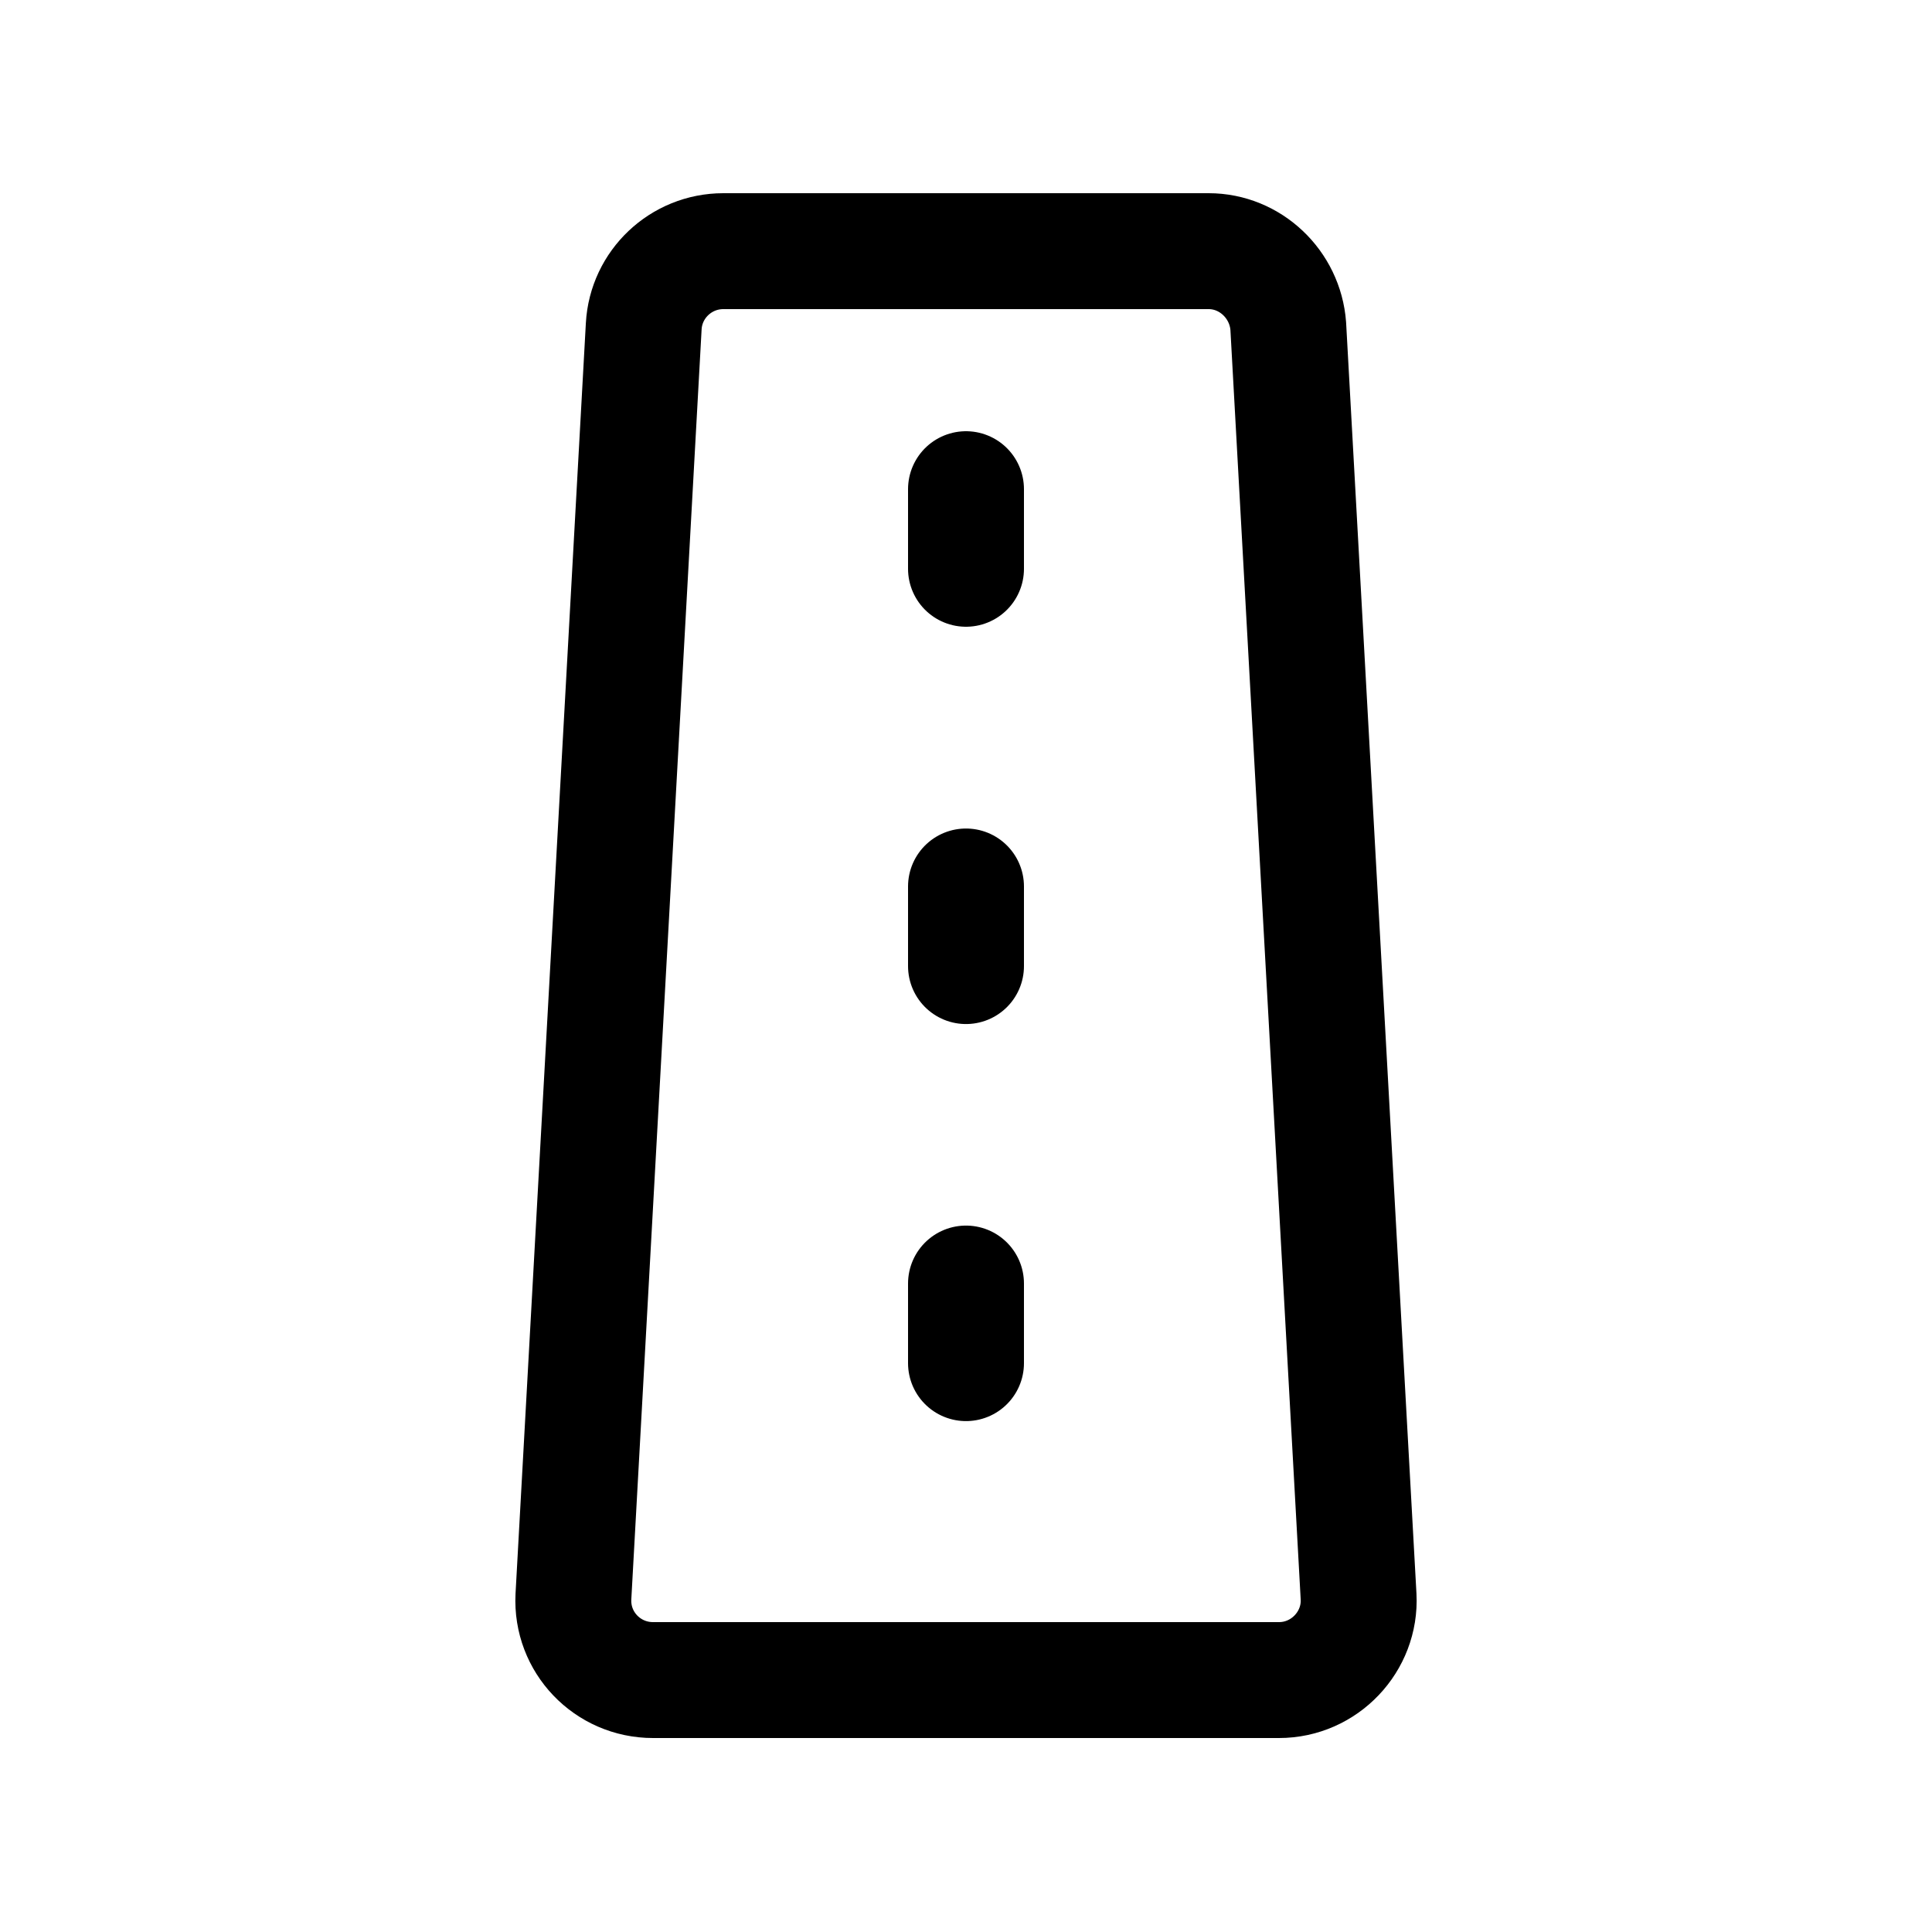 <svg width="25" height="25" viewBox="0 0 25 25" fill="none" xmlns="http://www.w3.org/2000/svg">
<path d="M15.64 3.25H9.36C8.81 3.25 8.36 3.68 8.33 4.22L7.42 20.66C7.39 21.25 7.86 21.74 8.45 21.74H16.55C17.14 21.74 17.61 21.24 17.58 20.66L16.67 4.22C16.63 3.68 16.18 3.25 15.64 3.25Z" stroke="black" stroke-width="1.5" stroke-linecap="round" stroke-linejoin="round"/>
<path d="M12.5 6.33V7.36" stroke="black" stroke-width="1.5" stroke-linecap="round" stroke-linejoin="round"/>
<path d="M12.5 11.471V12.501" stroke="black" stroke-width="1.5" stroke-linecap="round" stroke-linejoin="round"/>
<path d="M12.5 16.609V17.639" stroke="black" stroke-width="1.5" stroke-linecap="round" stroke-linejoin="round"/>
</svg>
